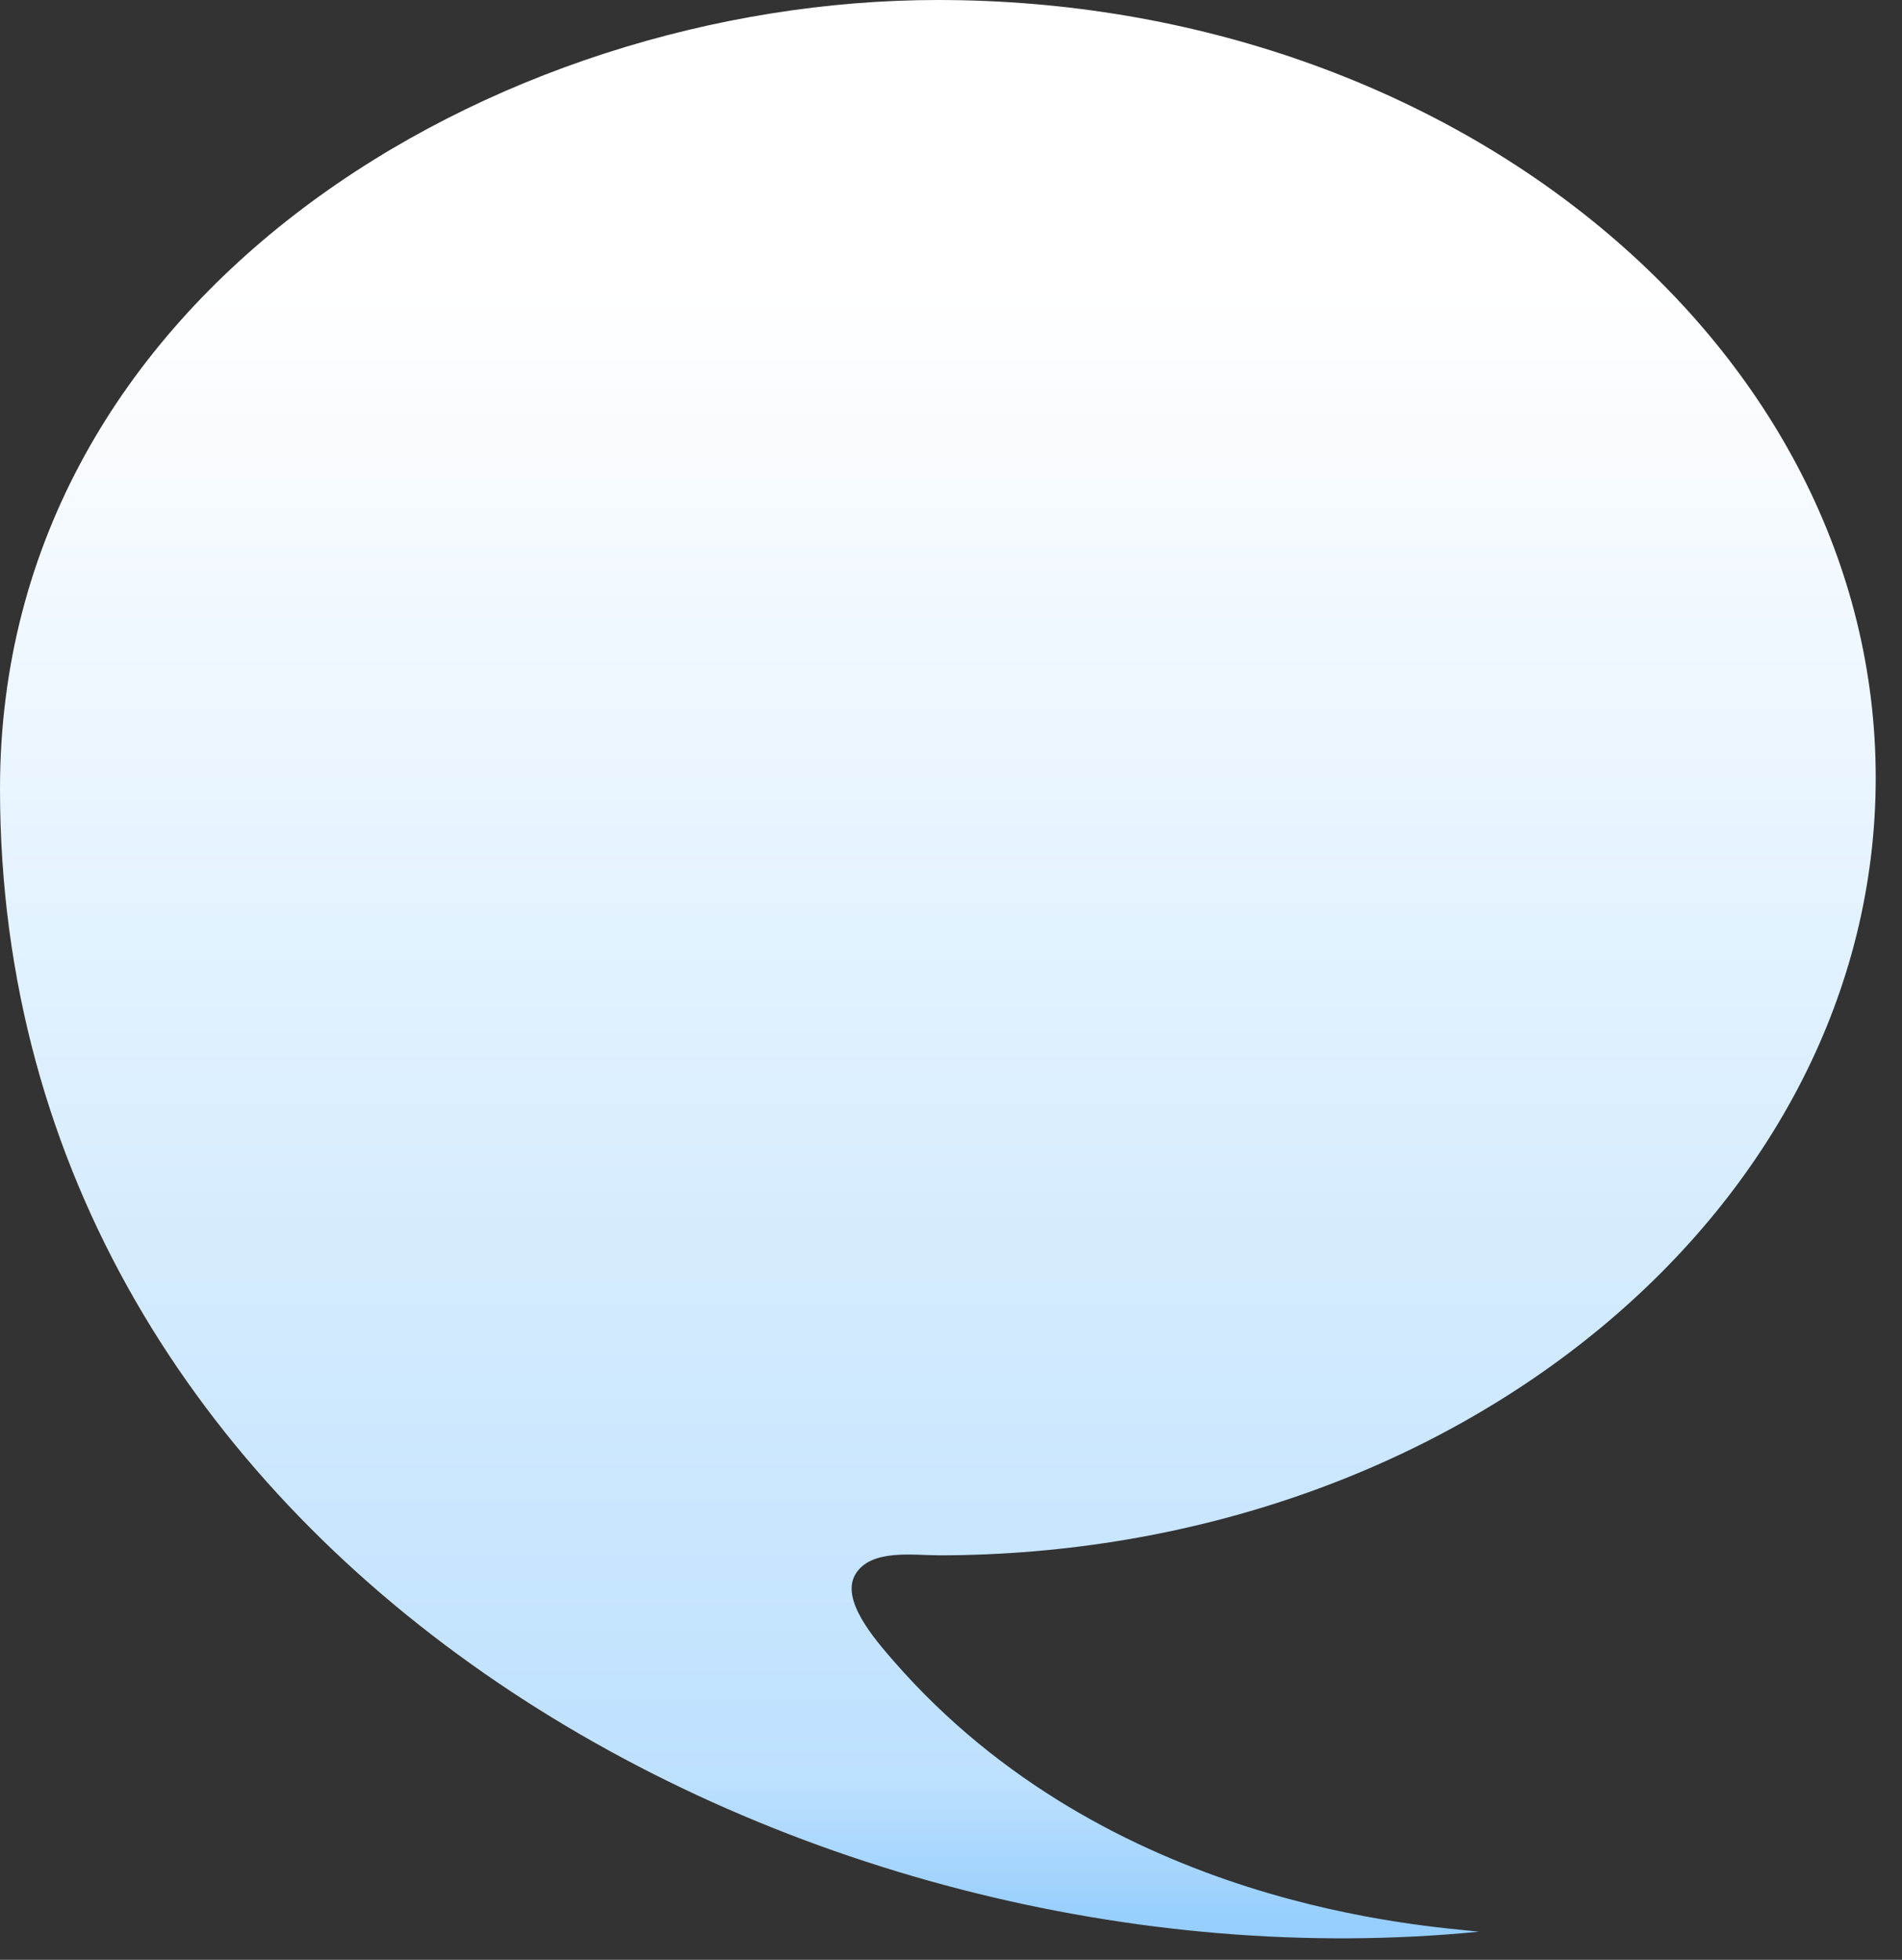 <?xml version="1.0" encoding="utf-8"?>
<svg xmlns="http://www.w3.org/2000/svg" fill="none" height="100%" overflow="visible" preserveAspectRatio="none" style="display: block;" viewBox="0 0 33 34" width="100%">
<rect x="0" y="0" width="33" height="34" fill="#333333" stroke="none"/>
<path d="M16.271 26.983C25.258 26.983 32.544 20.943 32.544 13.492C32.544 6.041 25.258 0 16.271 0C8.605 0 -0.004 5.068 1.51468e-06 13.688C0.003 27.009 13.852 34.673 25.658 33.512C24.771 33.408 19.239 33.109 15.5 28.811C15.163 28.424 14.578 27.747 14.843 27.309C15.108 26.87 15.838 26.982 16.27 26.982L16.271 26.983Z" fill="url(#paint0_linear_0_17)" id="Vector"/>
<defs>
<linearGradient gradientUnits="userSpaceOnUse" id="paint0_linear_0_17" x1="16.271" x2="16.271" y1="4.94" y2="33.374">
<stop stop-color="white"/>
<stop offset="0.91" stop-color="#BEE1FE"/>
<stop offset="1" stop-color="#96CEFD"/>
</linearGradient>
</defs>
</svg>